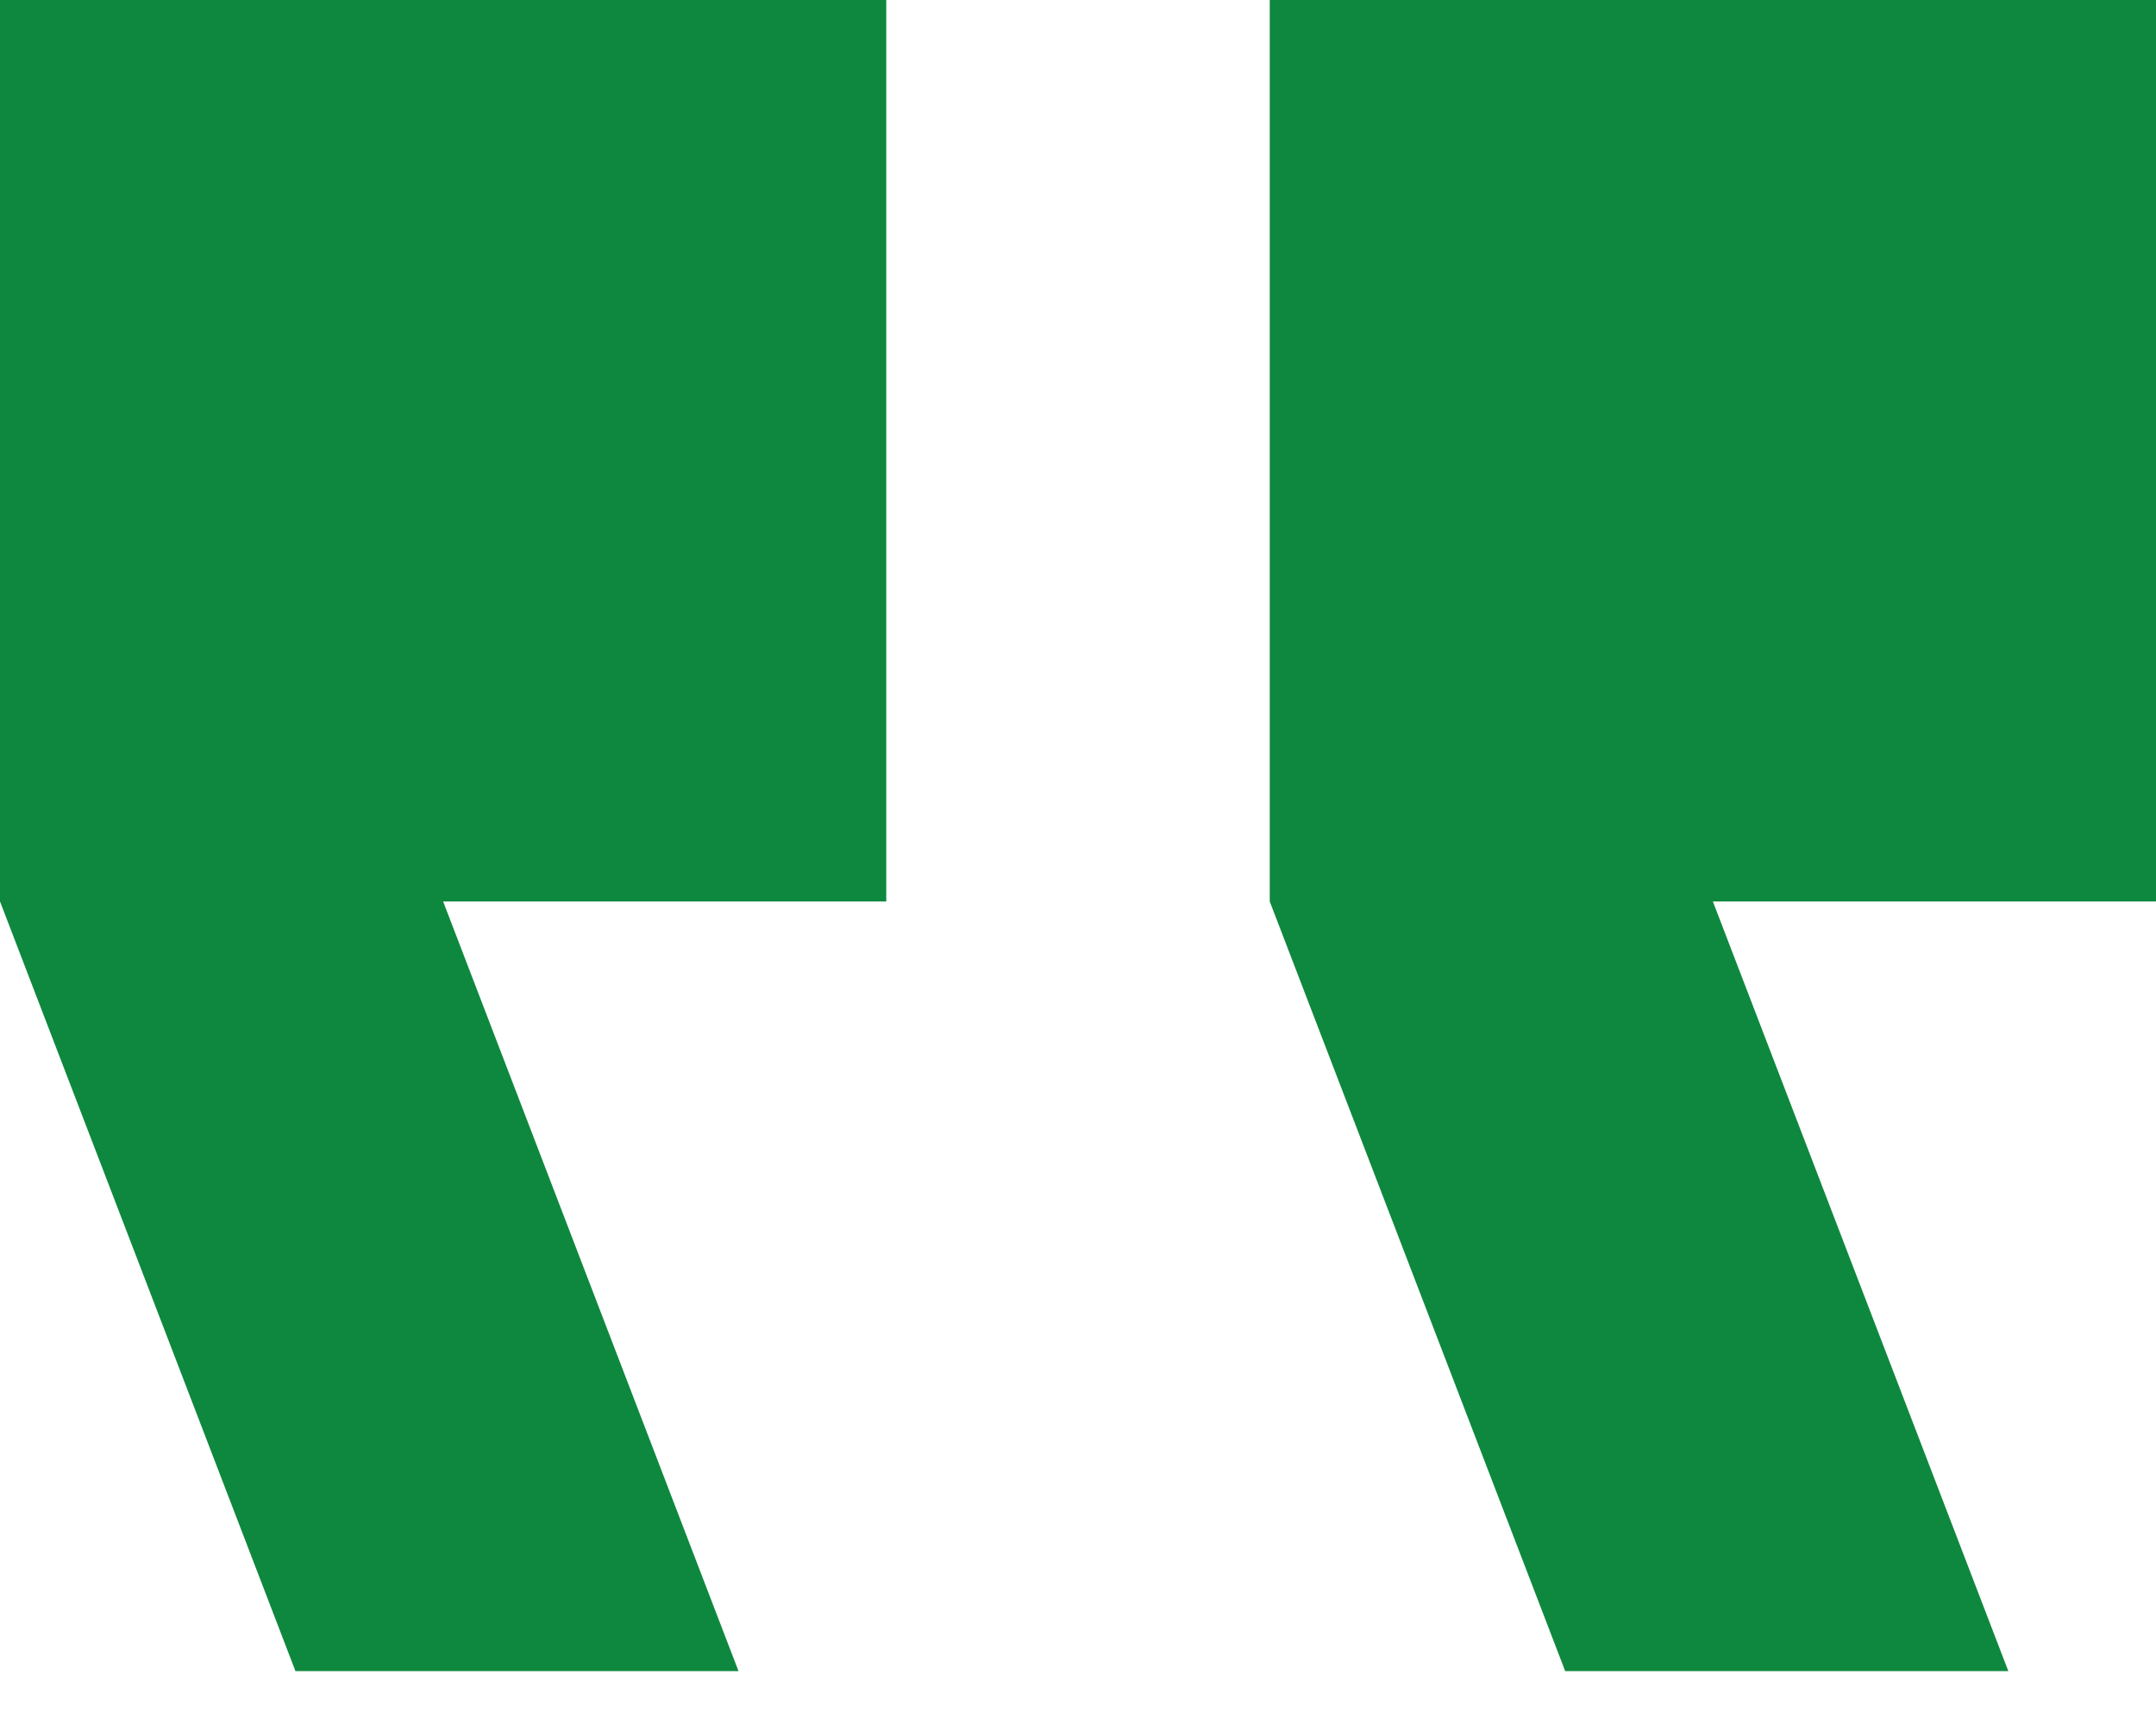 <svg xmlns="http://www.w3.org/2000/svg" width="30" height="24" viewBox="0 0 30 24" fill="none"><path d="M27.945 23.25H21.779L17.668 12.542V0H30V12.542H23.834L27.945 23.25ZM10.276 23.25H4.111L0 12.542V0H12.332V12.542H6.166L10.276 23.25Z" fill="#0E883E"></path></svg>